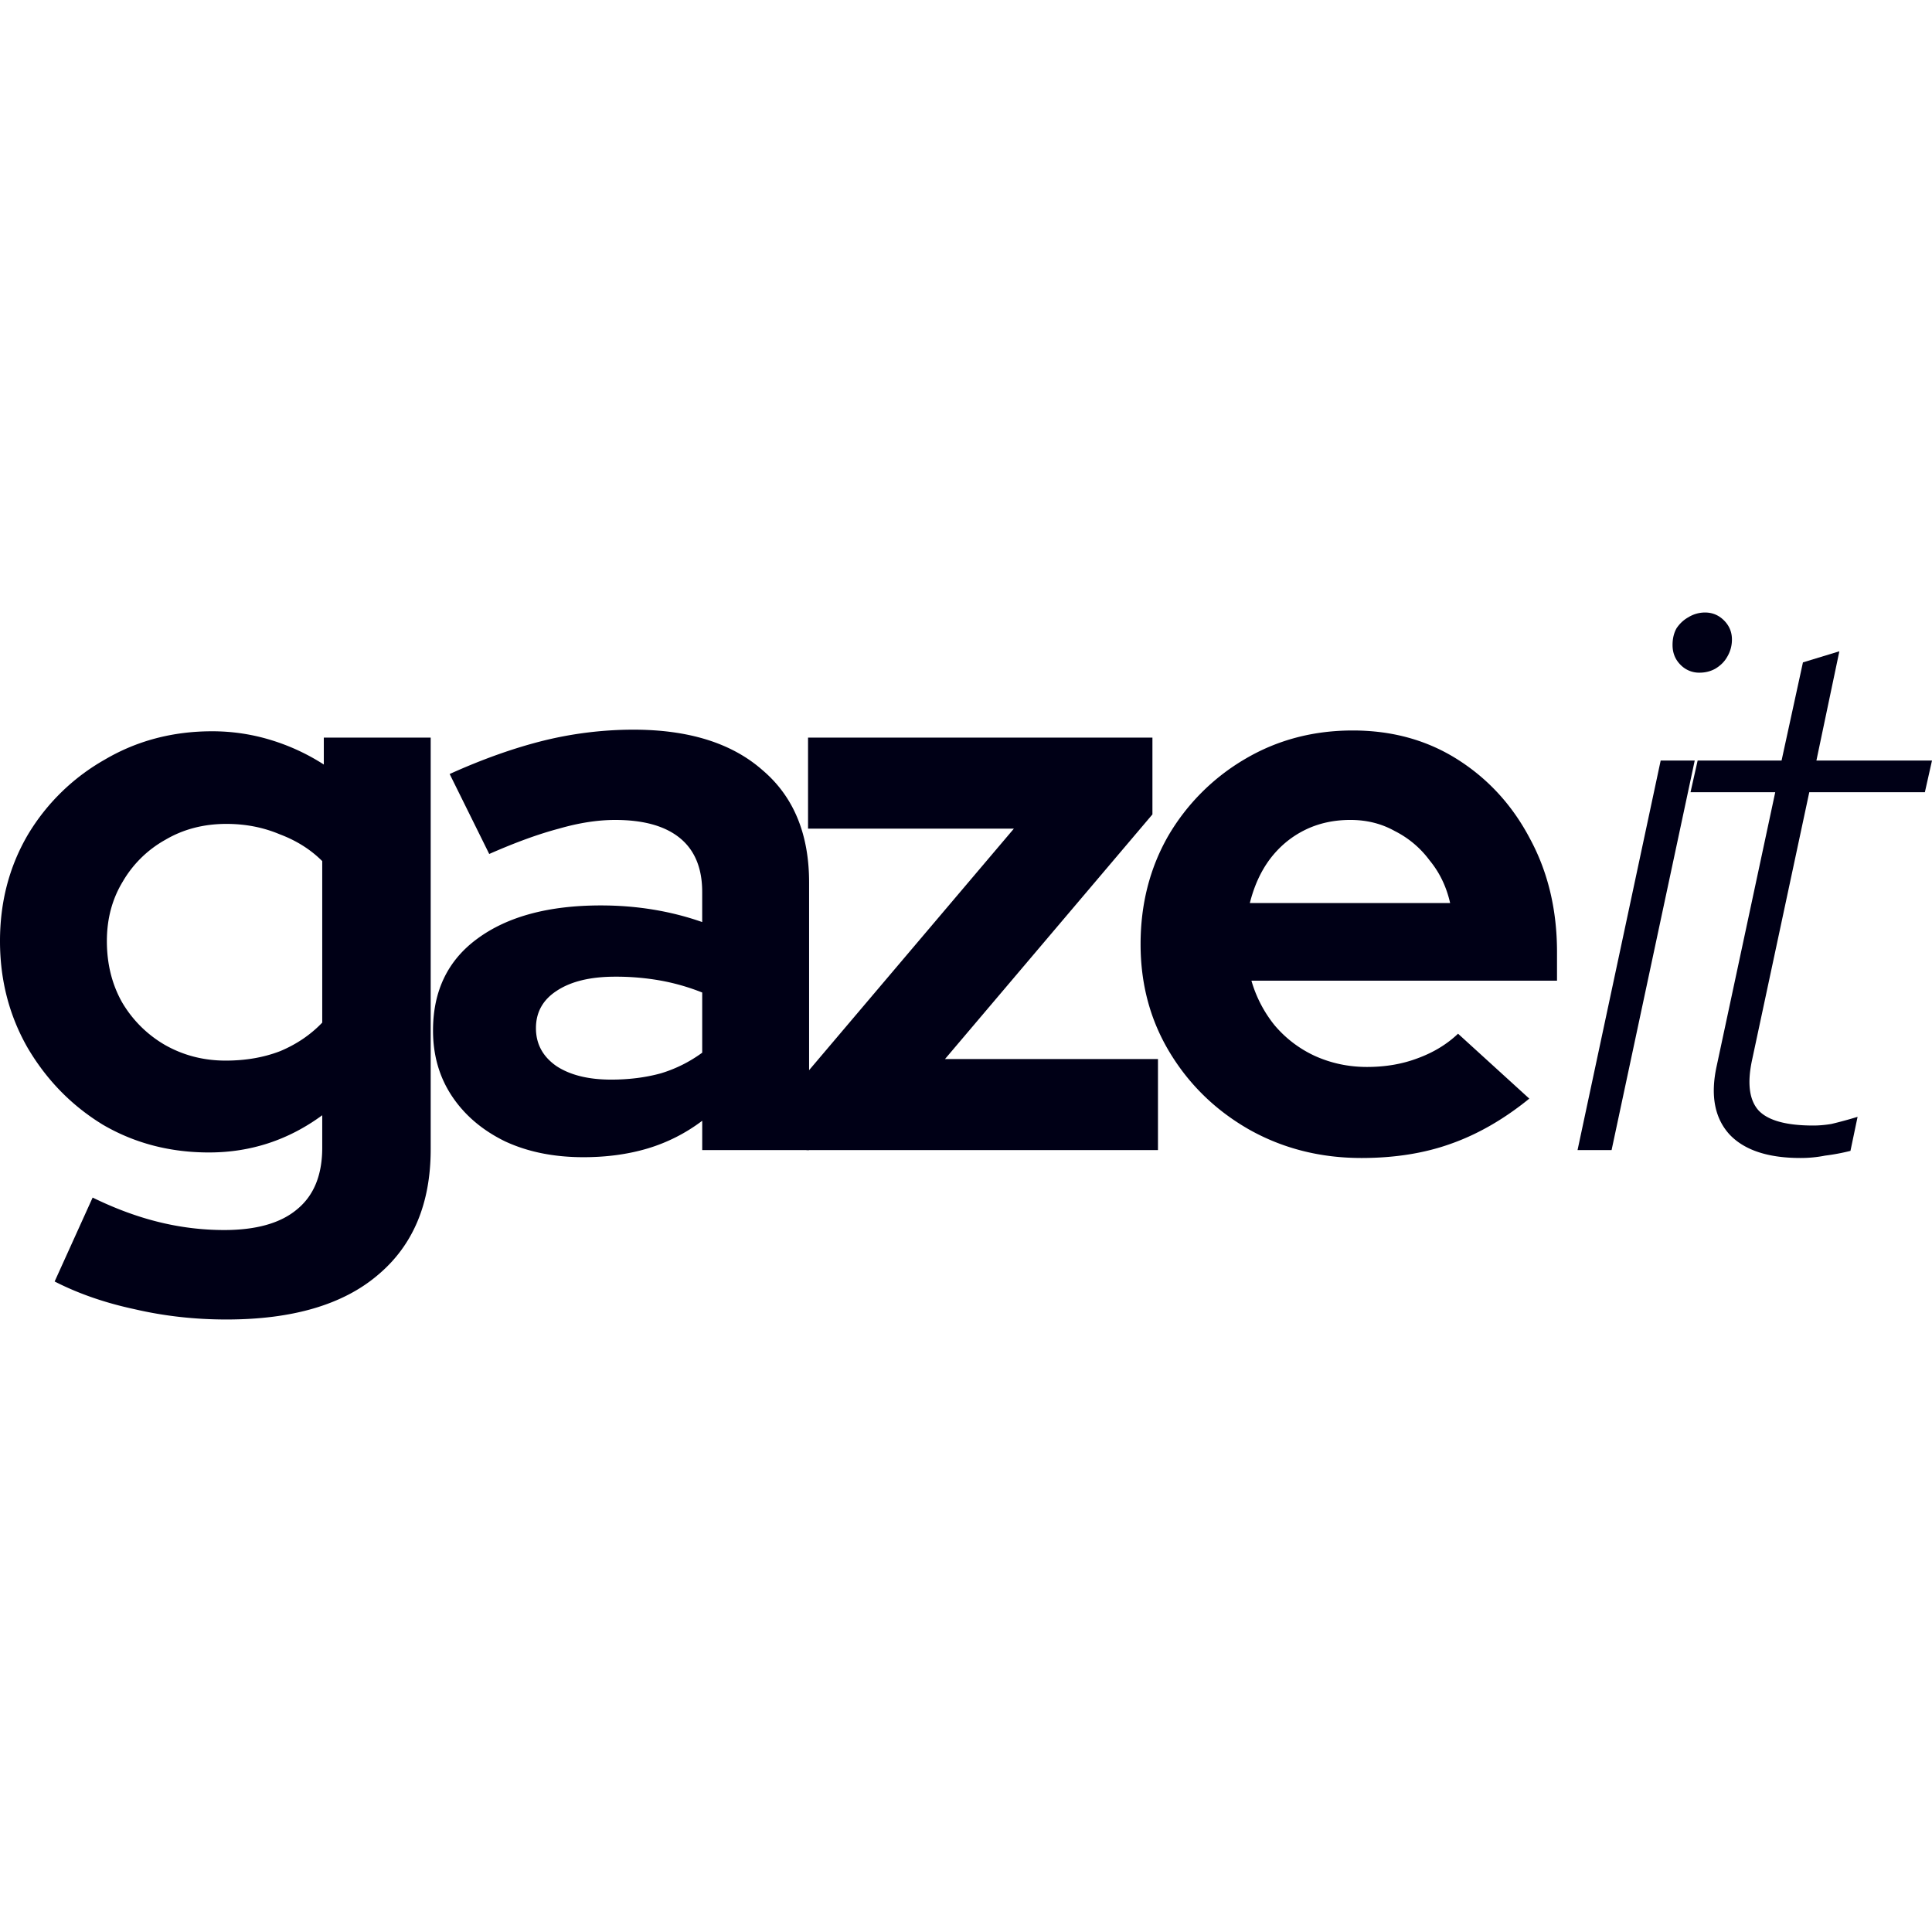 <svg xmlns="http://www.w3.org/2000/svg" preserveAspectRatio="xMidYMid meet" data-bbox="19.999 70.725 160.001 58.55" viewBox="19.999 70.725 160.001 58.55" height="200" width="200" data-type="color" aria-hidden="true" aria-label=""><defs><style>#comp-m4gtd47h2 svg [data-color="1"] {fill: #1A1A1A;}</style></defs><g><path d="M38.752 129.275c-2.623 0-5.158-.284-7.606-.852-2.448-.525-4.655-1.29-6.622-2.295l3.147-6.95c1.879.918 3.715 1.595 5.508 2.033a22.62 22.62 0 0 0 5.376.656c2.666 0 4.677-.569 6.032-1.705 1.398-1.136 2.098-2.841 2.098-5.114v-2.688c-2.798 2.054-5.923 3.082-9.376 3.082-3.235 0-6.163-.765-8.786-2.295-2.58-1.574-4.655-3.693-6.229-6.36-1.53-2.667-2.295-5.617-2.295-8.851 0-3.234.764-6.163 2.295-8.786a17.38 17.38 0 0 1 6.36-6.229c2.666-1.574 5.639-2.36 8.917-2.36 1.661 0 3.278.241 4.852.721a17.493 17.493 0 0 1 4.393 2.033v-2.229h8.851v34.094c0 4.502-1.465 7.977-4.393 10.425-2.884 2.446-7.059 3.67-12.522 3.67zm-.066-21.44c1.661 0 3.169-.262 4.524-.787 1.354-.569 2.513-1.355 3.475-2.36V91.313c-.962-.962-2.142-1.705-3.541-2.229-1.355-.569-2.819-.852-4.393-.852-1.88 0-3.563.437-5.049 1.311a9.323 9.323 0 0 0-3.541 3.475c-.875 1.442-1.311 3.082-1.311 4.917 0 1.88.415 3.562 1.246 5.049a9.813 9.813 0 0 0 3.541 3.541c1.53.873 3.213 1.31 5.049 1.31z" fill="#000016" data-color="1"></path><path d="M68.318 115.834c-2.447 0-4.611-.437-6.491-1.311-1.879-.918-3.344-2.164-4.393-3.737s-1.574-3.388-1.574-5.442c0-3.278 1.224-5.814 3.672-7.606 2.492-1.836 5.901-2.754 10.228-2.754 2.973 0 5.77.459 8.392 1.377V93.87c0-1.967-.612-3.453-1.836-4.458-1.223-1.005-3.016-1.508-5.376-1.508-1.442 0-2.994.241-4.655.721-1.661.437-3.584 1.136-5.77 2.098L57.238 84.1c2.711-1.224 5.289-2.142 7.737-2.754a31.237 31.237 0 0 1 7.475-.918c4.59 0 8.153 1.115 10.687 3.344 2.58 2.185 3.868 5.289 3.868 9.31v22.161h-8.851v-2.426a14.266 14.266 0 0 1-4.524 2.295c-1.618.481-3.388.722-5.312.722zm-3.934-10.687c0 1.311.569 2.36 1.705 3.147 1.137.743 2.645 1.115 4.524 1.115 1.486 0 2.863-.175 4.131-.525a11.323 11.323 0 0 0 3.409-1.705v-4.983a17.913 17.913 0 0 0-3.409-.983 20.93 20.93 0 0 0-3.803-.328c-2.054 0-3.672.393-4.852 1.18-1.136.743-1.705 1.771-1.705 3.082z" fill="#000016" data-color="1"></path><path d="M86.787 115.244v-6.36l17.178-20.26H86.918v-7.54h28.521v6.36l-17.178 20.26h17.637v7.54H86.787z" fill="#000016" data-color="1"></path><path d="M132.751 115.9c-3.409 0-6.513-.787-9.31-2.36-2.754-1.574-4.939-3.693-6.557-6.36-1.618-2.667-2.426-5.66-2.426-8.982s.765-6.316 2.295-8.983a17.736 17.736 0 0 1 6.36-6.36c2.667-1.574 5.639-2.36 8.917-2.36s6.185.808 8.72 2.426c2.535 1.618 4.524 3.803 5.966 6.557 1.486 2.754 2.229 5.879 2.229 9.376v2.36h-25.308a10.51 10.51 0 0 0 1.901 3.672 9.631 9.631 0 0 0 3.344 2.557c1.355.612 2.798.918 4.327.918 1.53 0 2.929-.241 4.196-.721 1.311-.48 2.426-1.159 3.344-2.033l5.901 5.376c-2.098 1.705-4.262 2.95-6.491 3.737-2.185.786-4.655 1.18-7.408 1.18zm-9.245-21.112h16.588c-.306-1.355-.874-2.536-1.705-3.541a8.111 8.111 0 0 0-2.885-2.426c-1.093-.612-2.316-.918-3.672-.918-1.398 0-2.667.284-3.803.852s-2.098 1.377-2.885 2.426c-.742 1.005-1.289 2.208-1.638 3.607z" fill="#000016" data-color="1"></path><path d="m150.646 115.244 6.884-32.258h2.819l-6.884 32.258h-2.819zm10.097-39.536a2.142 2.142 0 0 1-1.574-.656c-.437-.437-.656-.983-.656-1.639 0-.525.109-.983.328-1.377.262-.393.59-.7.983-.918a2.633 2.633 0 0 1 1.377-.393c.612 0 1.136.218 1.574.656.436.437.656.962.656 1.574a2.75 2.75 0 0 1-.393 1.442c-.219.393-.547.721-.984.983-.393.218-.83.328-1.311.328z" fill="#000016" data-color="1"></path><path d="M169.116 115.9c-2.71 0-4.677-.656-5.901-1.967-1.223-1.355-1.574-3.234-1.049-5.639l4.852-22.686h-7.016l.59-2.623h6.95l1.77-8.13 3.016-.918-1.901 9.048H180l-.59 2.623h-9.573l-4.721 22.096c-.436 1.967-.262 3.388.525 4.262.787.831 2.295 1.246 4.524 1.246.481 0 .984-.044 1.508-.131a35.9 35.9 0 0 0 2.164-.59l-.59 2.819c-.699.175-1.398.306-2.098.393-.656.131-1.333.197-2.033.197z" fill="#000016" data-color="1"></path></g></svg>